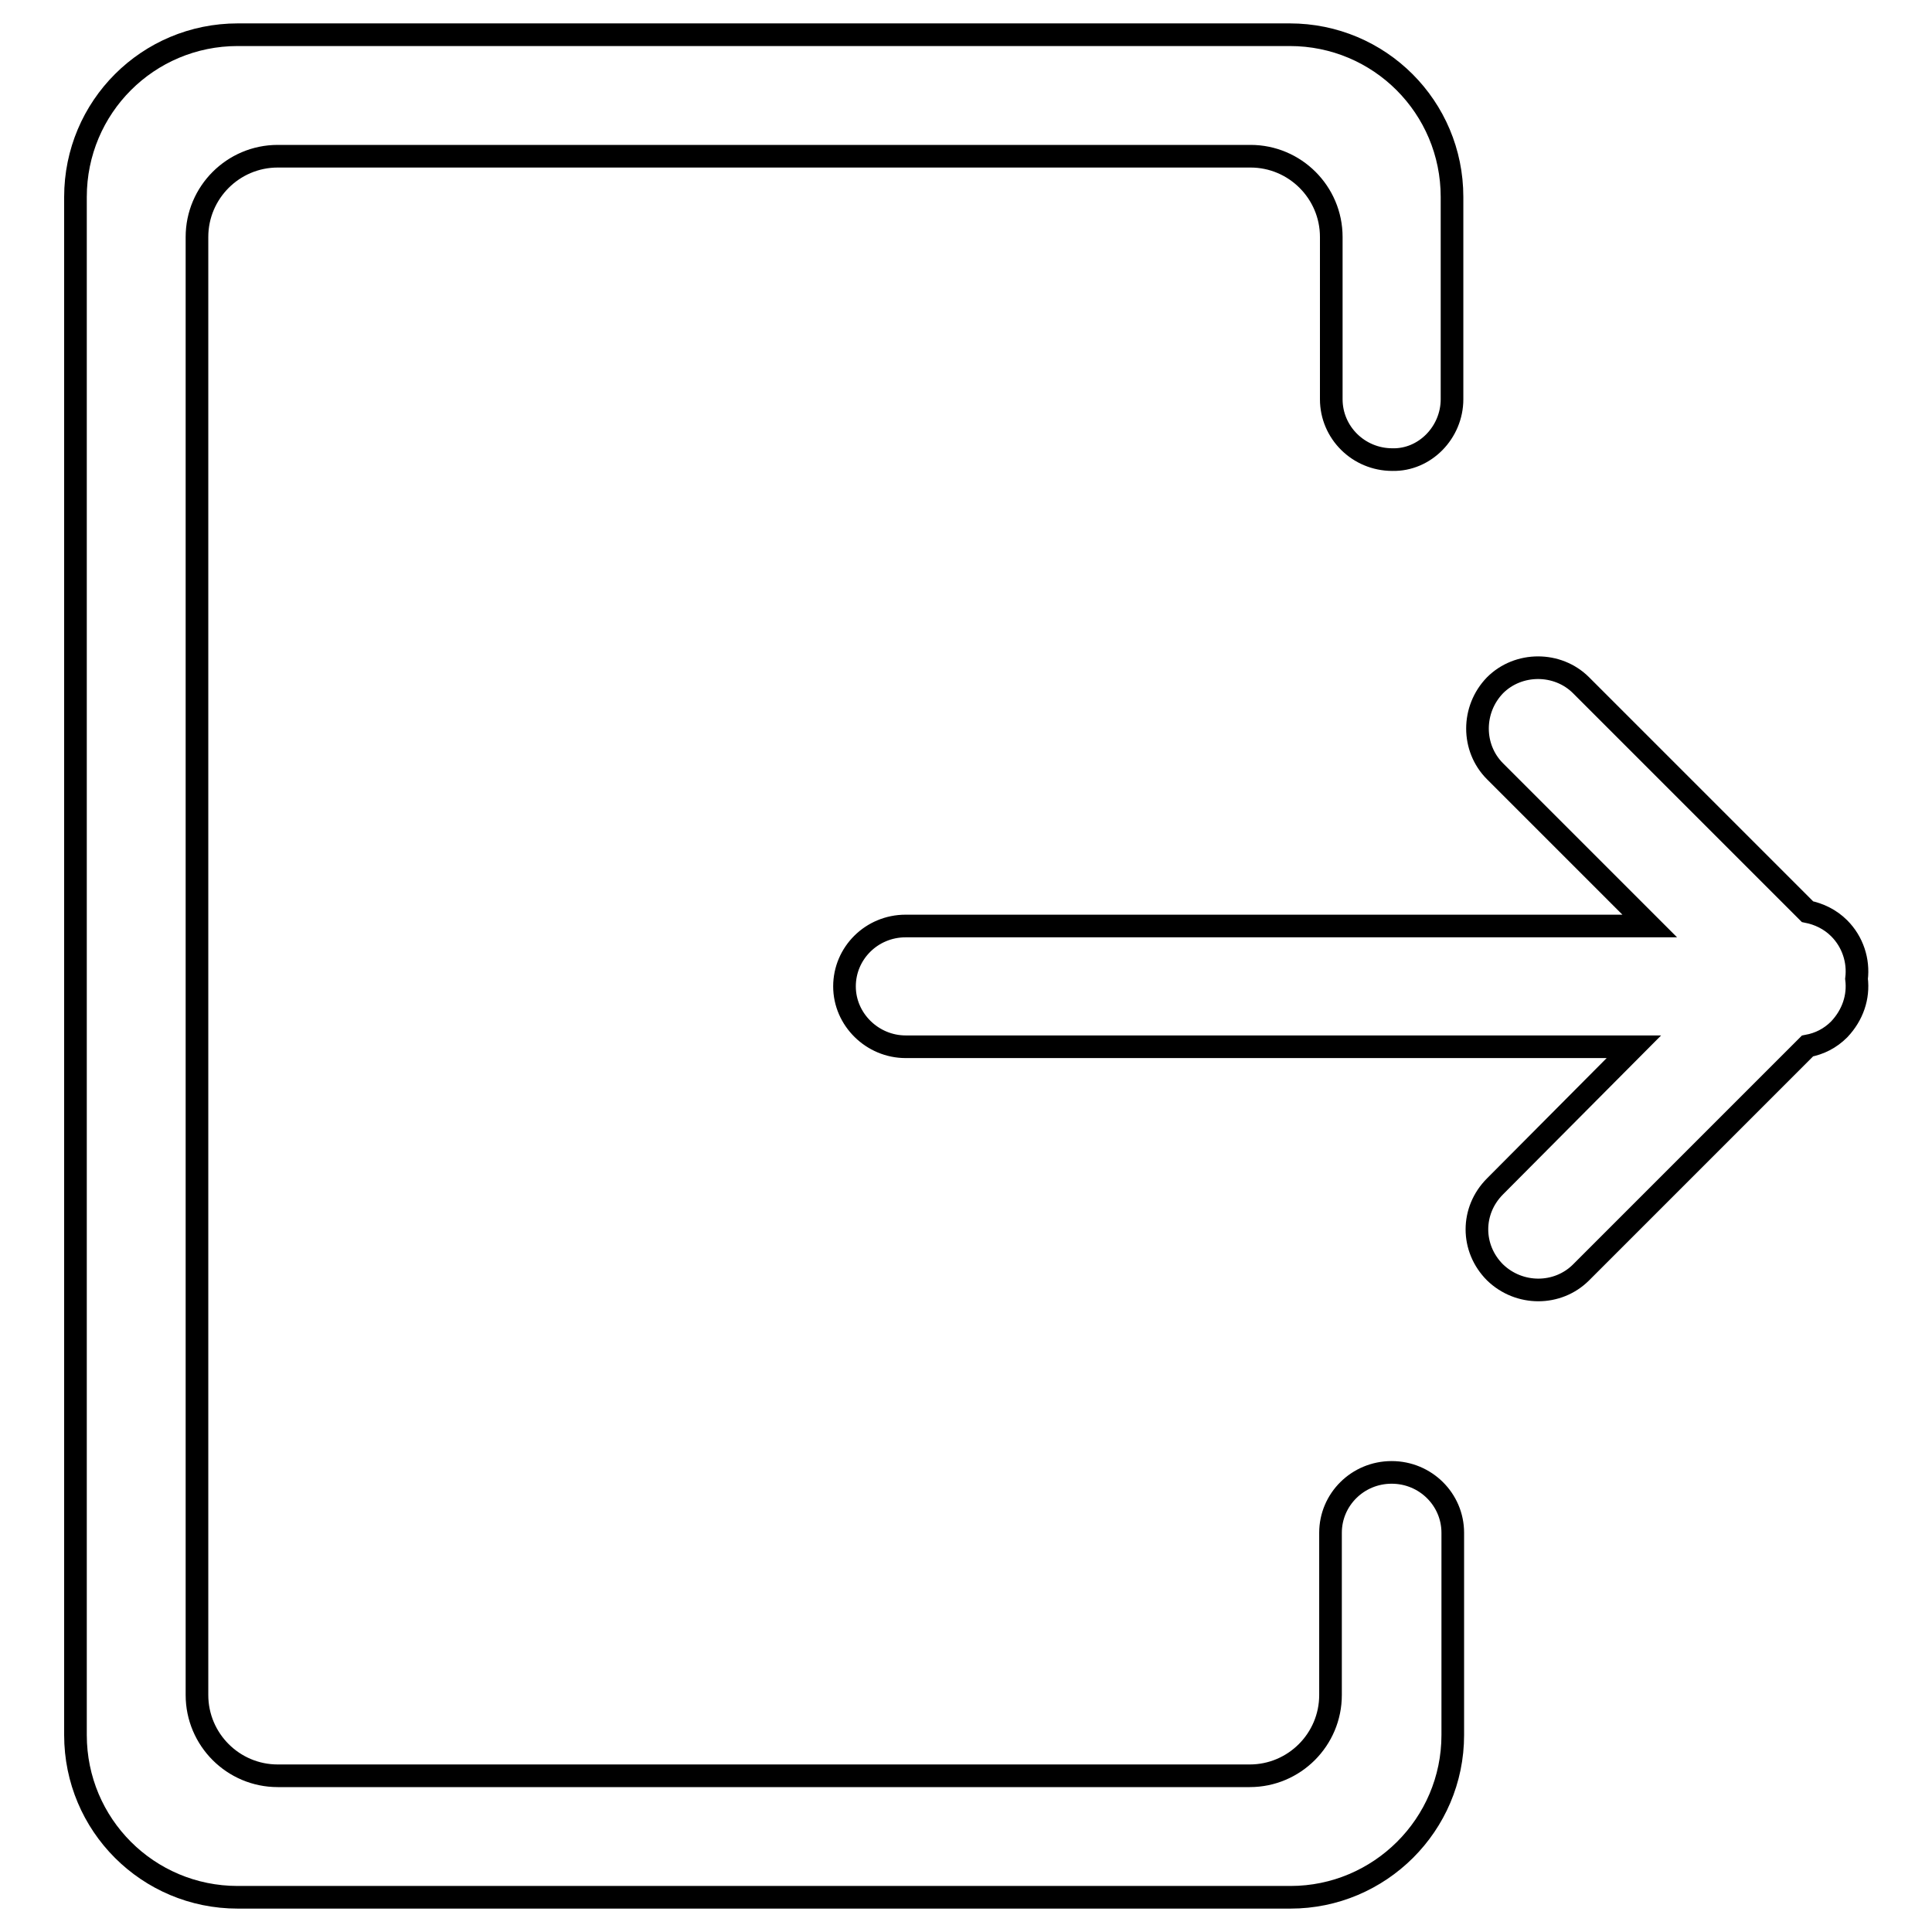 <?xml version="1.0" encoding="utf-8"?>
<!-- Svg Vector Icons : http://www.onlinewebfonts.com/icon -->
<!DOCTYPE svg PUBLIC "-//W3C//DTD SVG 1.1//EN" "http://www.w3.org/Graphics/SVG/1.1/DTD/svg11.dtd">
<svg version="1.1" xmlns="http://www.w3.org/2000/svg" xmlns:xlink="http://www.w3.org/1999/xlink" x="0px" y="0px" viewBox="0 0 256 256" enable-background="new 0 0 256 256" xml:space="preserve">
<g> <path stroke-width="3" fill-opacity="0" stroke="#000000"  d="M216.5,138.7H120c-4.4,0-8.1-3.6-8.1-8c0-4.4,3.6-8,8.1-8h98.6l-20.5-20.5c-3.1-3.1-3.1-8.2,0-11.4 c3.1-3.1,8.3-3.1,11.4,0l30,30c1.5,0.3,3,1,4.2,2.2c1.8,1.8,2.6,4.3,2.3,6.7c0.3,2.4-0.5,4.8-2.3,6.7c-1.2,1.2-2.6,1.9-4.2,2.2 l-30,30c-3.1,3.1-8.2,3.1-11.4,0c-3.2-3.2-3.2-8.2,0-11.4L216.5,138.7z M192.4,52.9V26.1c0-11.9-9.6-21.5-21.5-21.5H31.5 C19.6,4.6,10,14.2,10,26.1v203.8c0,11.9,9.6,21.5,21.5,21.5H171c11.8,0,21.5-9.6,21.5-21.5v-26.8c0-4.4-3.6-8-8.1-8s-8.1,3.6-8.1,8 v21.5c0,5.9-4.8,10.7-10.7,10.7H36.8c-5.9,0-10.7-4.8-10.7-10.7V31.4c0-5.9,4.8-10.7,10.7-10.7h128.9c5.9,0,10.7,4.8,10.7,10.7 v21.5c0,4.4,3.6,8,8.1,8C188.8,61,192.4,57.3,192.4,52.9z"/></g>
</svg>